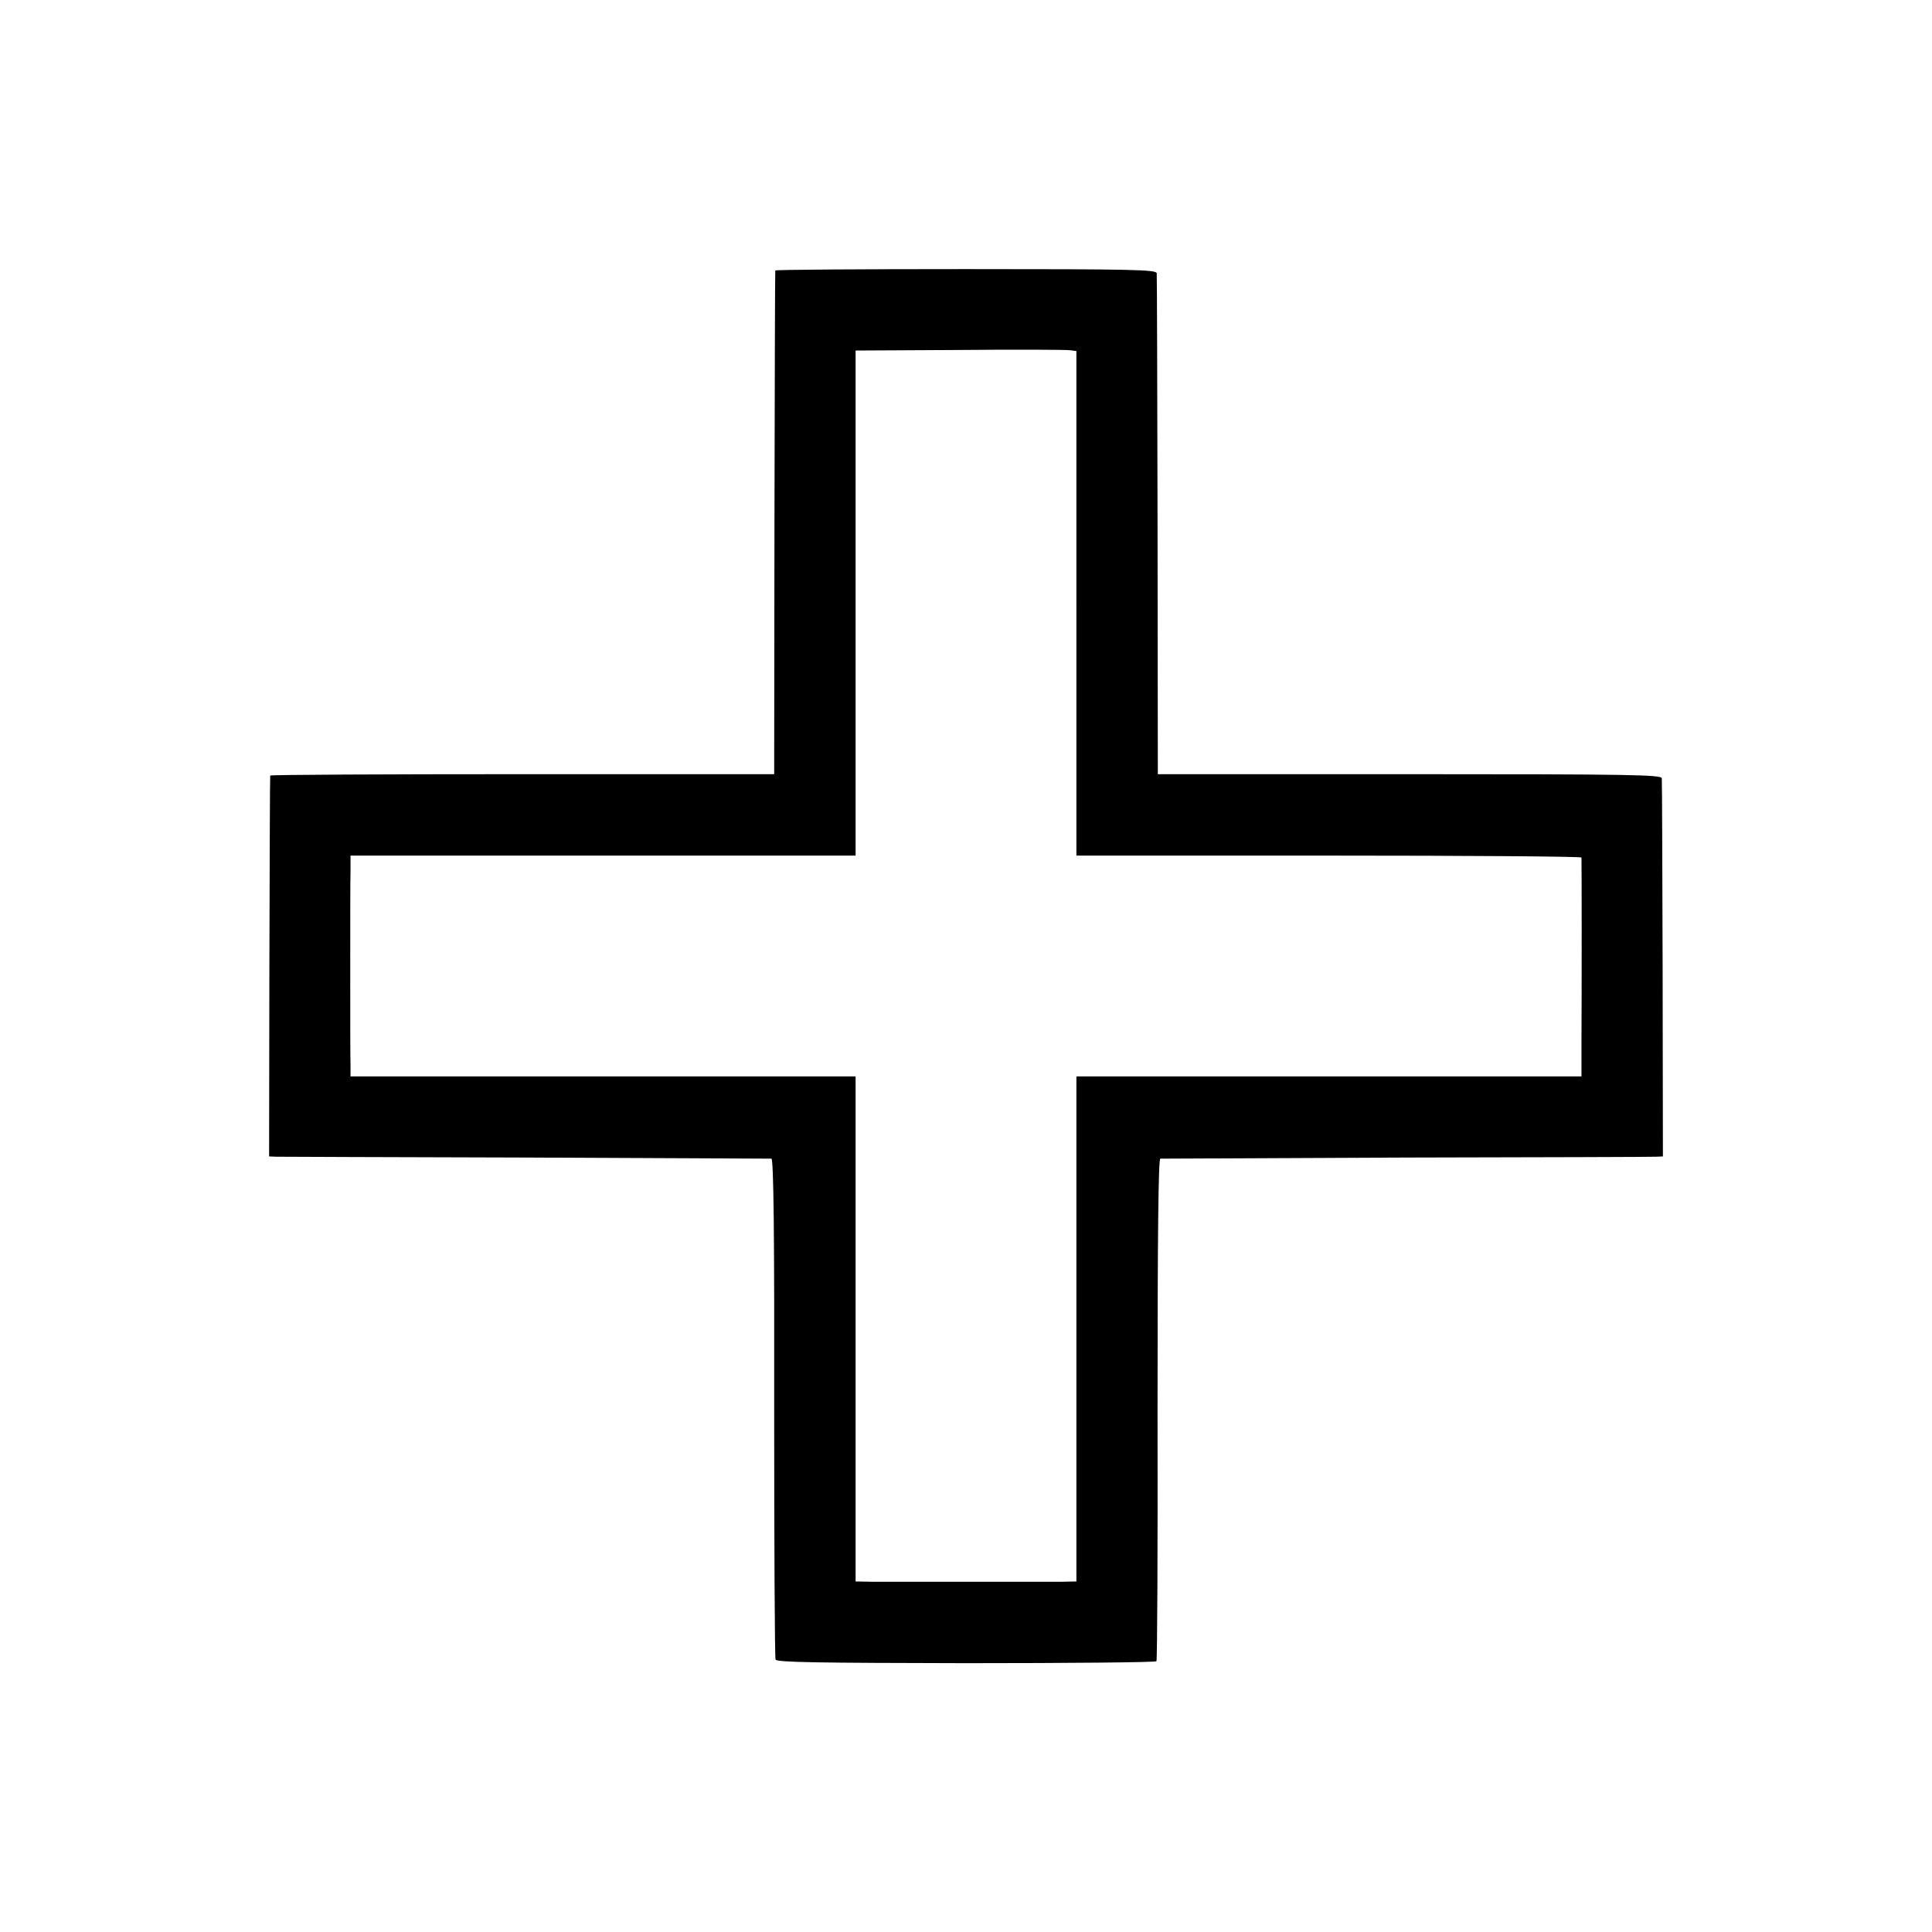 <?xml version="1.0" standalone="no"?>
<!DOCTYPE svg PUBLIC "-//W3C//DTD SVG 20010904//EN"
 "http://www.w3.org/TR/2001/REC-SVG-20010904/DTD/svg10.dtd">
<svg version="1.0" xmlns="http://www.w3.org/2000/svg"
 width="700pt" height="700pt" viewBox="0 0 700 700"
 preserveAspectRatio="xMidYMid meet">
<g transform="translate(0,700) scale(0.1,-0.1)"
fill="#000000" stroke="none">
<path d="M2809 6020 c-1 -3 -2 -414 -3 -915 l-1 -910 -912 0 c-502 0 -914 -2
-914 -5 -1 -3 -2 -314 -3 -692 l-1 -688 25 -1 c14 0 421 -2 905 -3 484 -2 885
-4 890 -4 8 -2 11 -283 10 -902 0 -496 2 -906 5 -913 4 -10 156 -12 690 -13
377 0 687 3 690 7 3 4 5 415 4 913 0 633 3 906 10 908 6 0 407 2 891 4 484 1
891 2 905 3 l25 1 -1 678 c-1 372 -2 684 -3 692 -1 13 -110 15 -913 15 l-913
0 -1 900 c-1 495 -2 907 -3 915 -1 13 -84 15 -691 15 -379 0 -690 -2 -691 -5z
m1091 -1206 l0 -914 915 0 c503 0 915 -3 915 -7 1 -12 1 -518 0 -665 l0 -128
-915 0 -915 0 0 -915 0 -915 -55 -1 c-30 0 -183 0 -340 0 -157 0 -312 0 -345
0 l-60 1 0 915 0 915 -915 0 -915 0 0 40 c-1 22 -1 177 -1 345 0 168 0 330 1
360 l0 55 915 0 915 0 0 915 0 915 378 2 c207 2 387 1 400 -1 l22 -3 0 -914z"/>
</g>
</svg>
